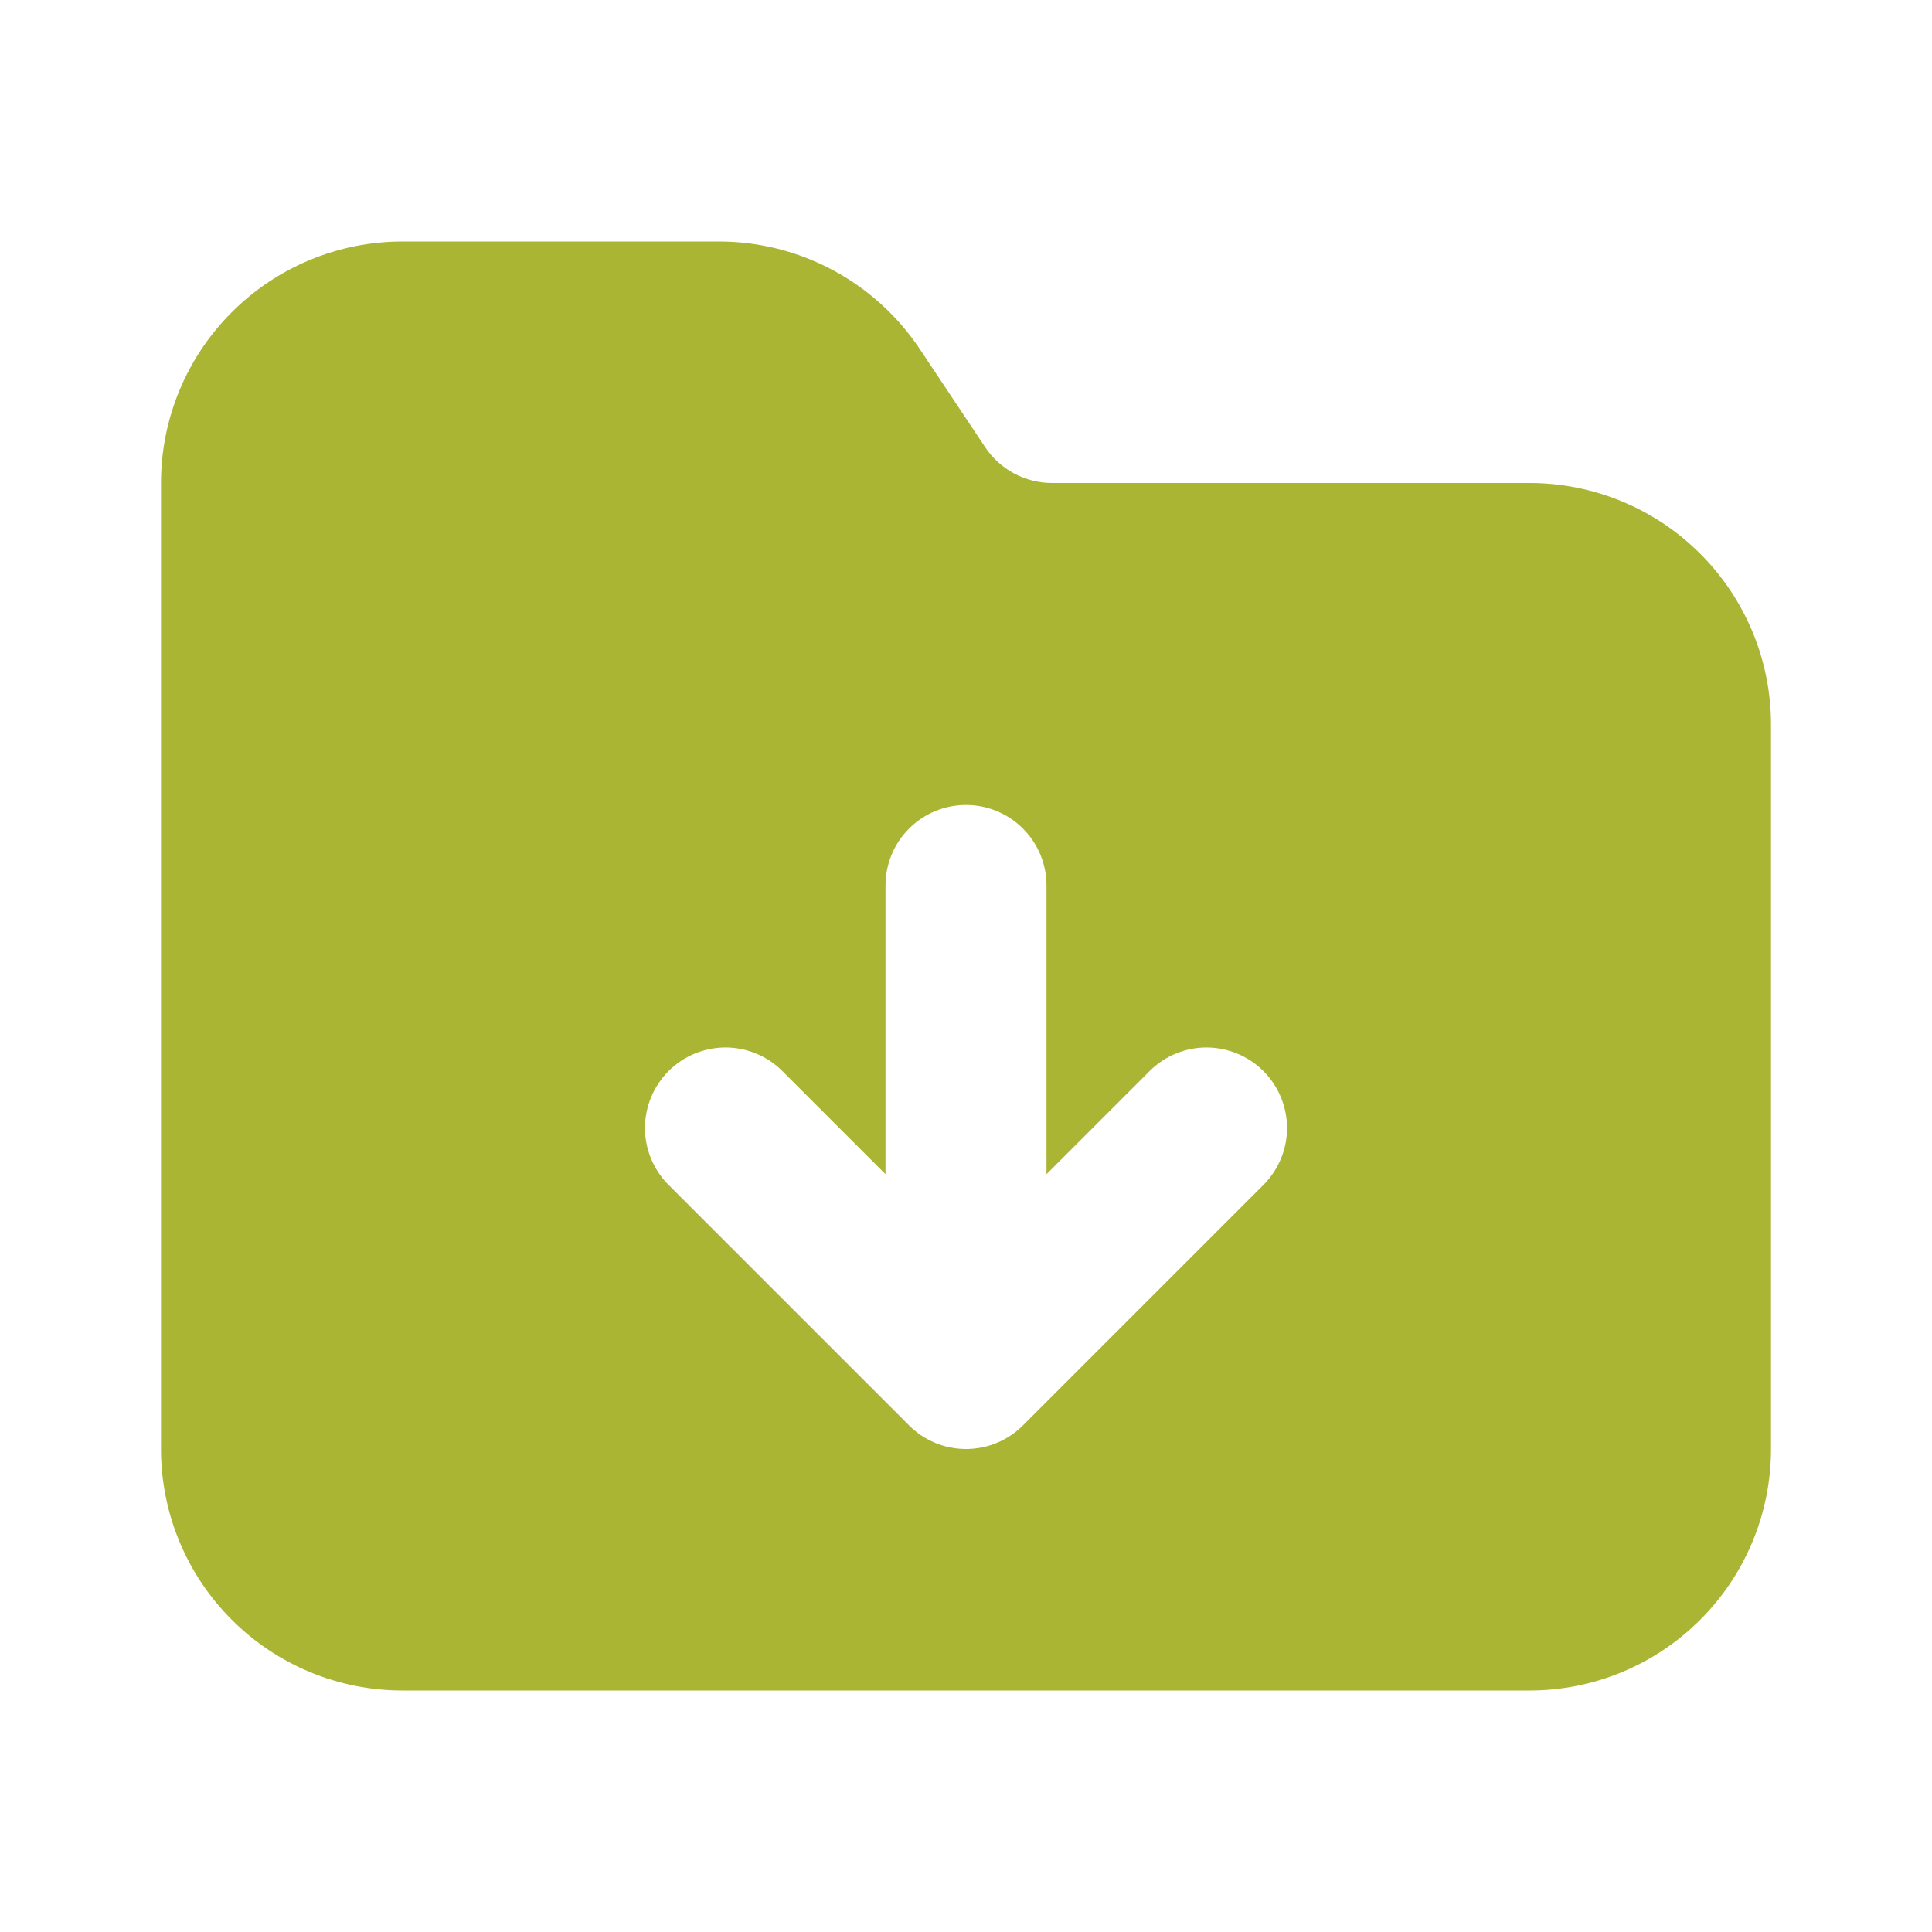 <svg width="24" height="24" viewBox="0 0 24 24" fill="none" xmlns="http://www.w3.org/2000/svg">
<path fill-rule="evenodd" clip-rule="evenodd" d="M2 6C2 5.204 2.316 4.441 2.879 3.879C3.441 3.316 4.204 3 5 3H8.93C9.424 3 9.91 3.122 10.345 3.355C10.781 3.588 11.152 3.925 11.426 4.336L12.238 5.555C12.329 5.692 12.453 5.804 12.598 5.882C12.743 5.959 12.905 6 13.07 6H19C19.796 6 20.559 6.316 21.121 6.879C21.684 7.441 22 8.204 22 9V18C22 18.796 21.684 19.559 21.121 20.121C20.559 20.684 19.796 21 19 21H5C4.204 21 3.441 20.684 2.879 20.121C2.316 19.559 2 18.796 2 18V6ZM13 11C13 10.735 12.895 10.48 12.707 10.293C12.52 10.105 12.265 10 12 10C11.735 10 11.48 10.105 11.293 10.293C11.105 10.48 11 10.735 11 11V14.586L9.707 13.293C9.518 13.111 9.266 13.01 9.004 13.012C8.741 13.015 8.491 13.12 8.305 13.305C8.12 13.491 8.015 13.741 8.012 14.004C8.01 14.266 8.111 14.518 8.293 14.707L11.293 17.707C11.48 17.895 11.735 18 12 18C12.265 18 12.52 17.895 12.707 17.707L15.707 14.707C15.889 14.518 15.99 14.266 15.988 14.004C15.985 13.741 15.88 13.491 15.695 13.305C15.509 13.12 15.259 13.015 14.996 13.012C14.734 13.01 14.482 13.111 14.293 13.293L13 14.586V11Z" fill="#A9B533"/>
</svg>
